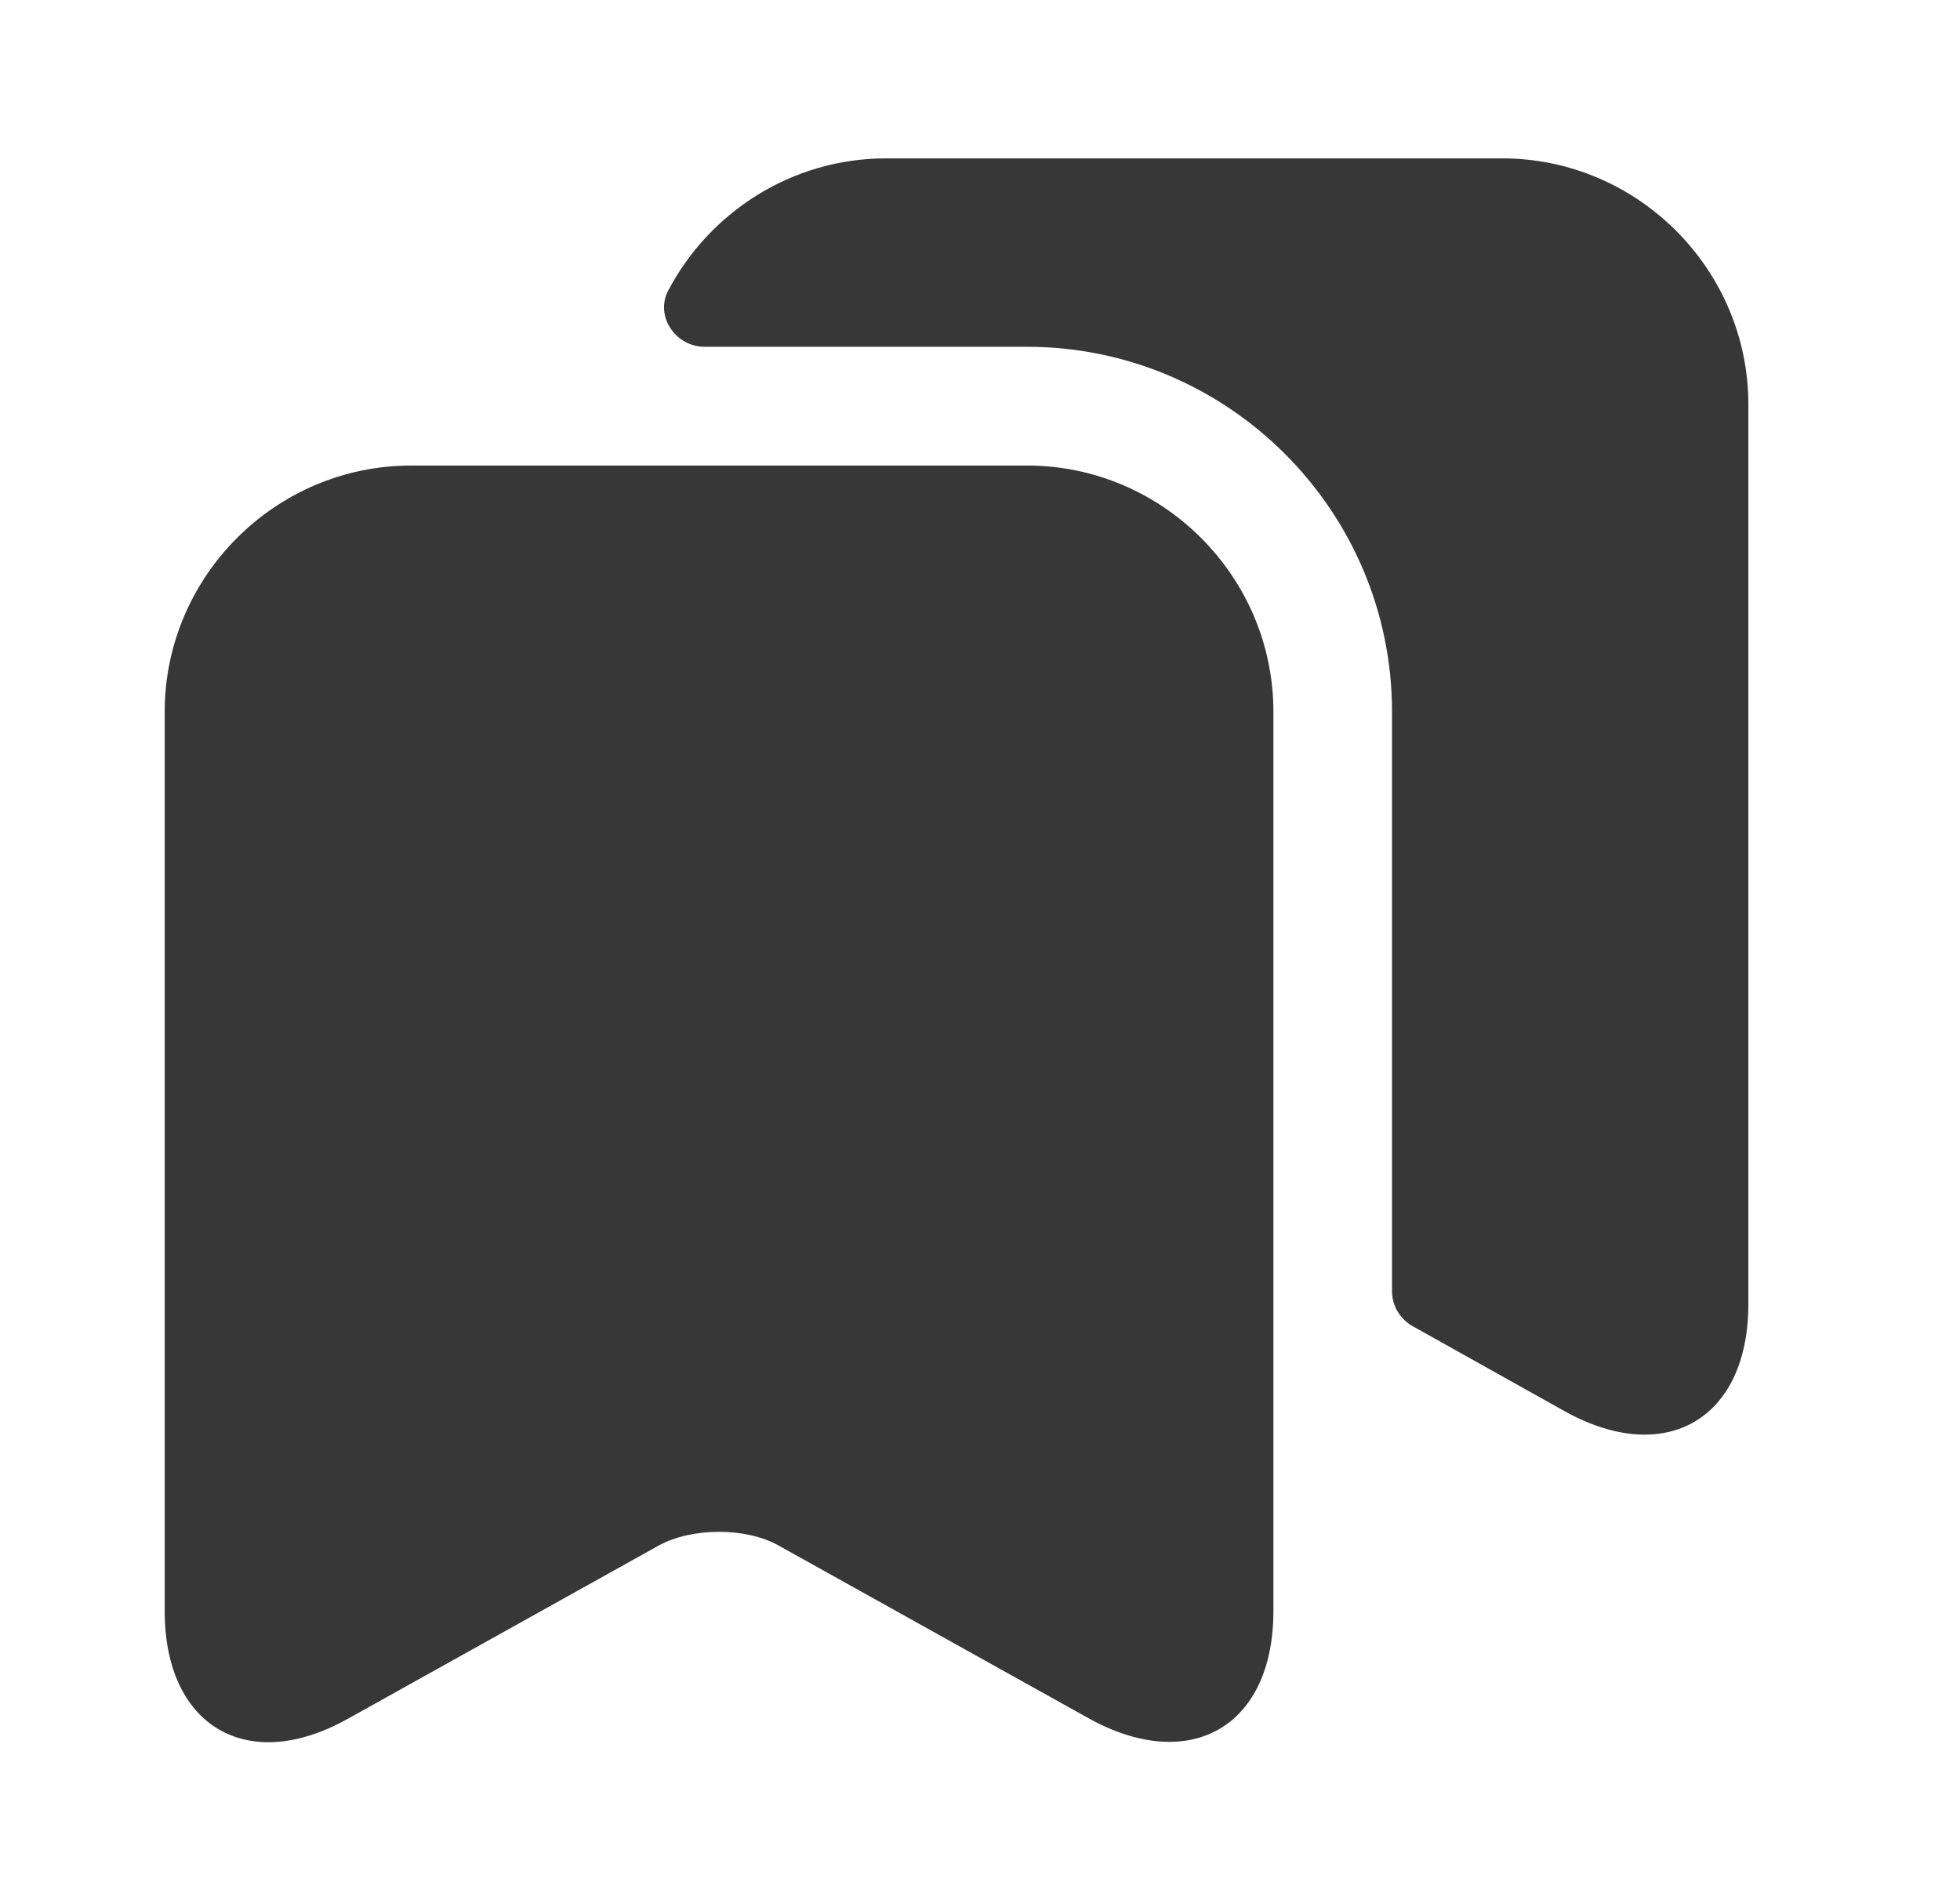 <svg width="33" height="32" viewBox="0 0 33 32" fill="none" xmlns="http://www.w3.org/2000/svg">
<path d="M17.293 7.84H6.92C4.64 7.84 2.773 9.707 2.773 11.986V27.133C2.773 29.067 4.16 29.893 5.853 28.947L11.093 26.026C11.653 25.72 12.56 25.72 13.107 26.026L18.347 28.947C20.053 29.88 21.44 29.067 21.44 27.133V11.986C21.44 9.707 19.573 7.84 17.293 7.84Z" fill="#373737"/>
<path d="M29.437 6.813V21.96C29.437 23.893 28.051 24.706 26.357 23.773L23.784 22.333C23.571 22.213 23.437 21.986 23.437 21.747V11.986C23.437 8.6 20.677 5.84 17.291 5.84H11.864C11.371 5.84 11.024 5.32 11.251 4.893C11.944 3.573 13.331 2.667 14.917 2.667H25.291C27.571 2.667 29.437 4.533 29.437 6.813Z" fill="#373737"/>
</svg>
